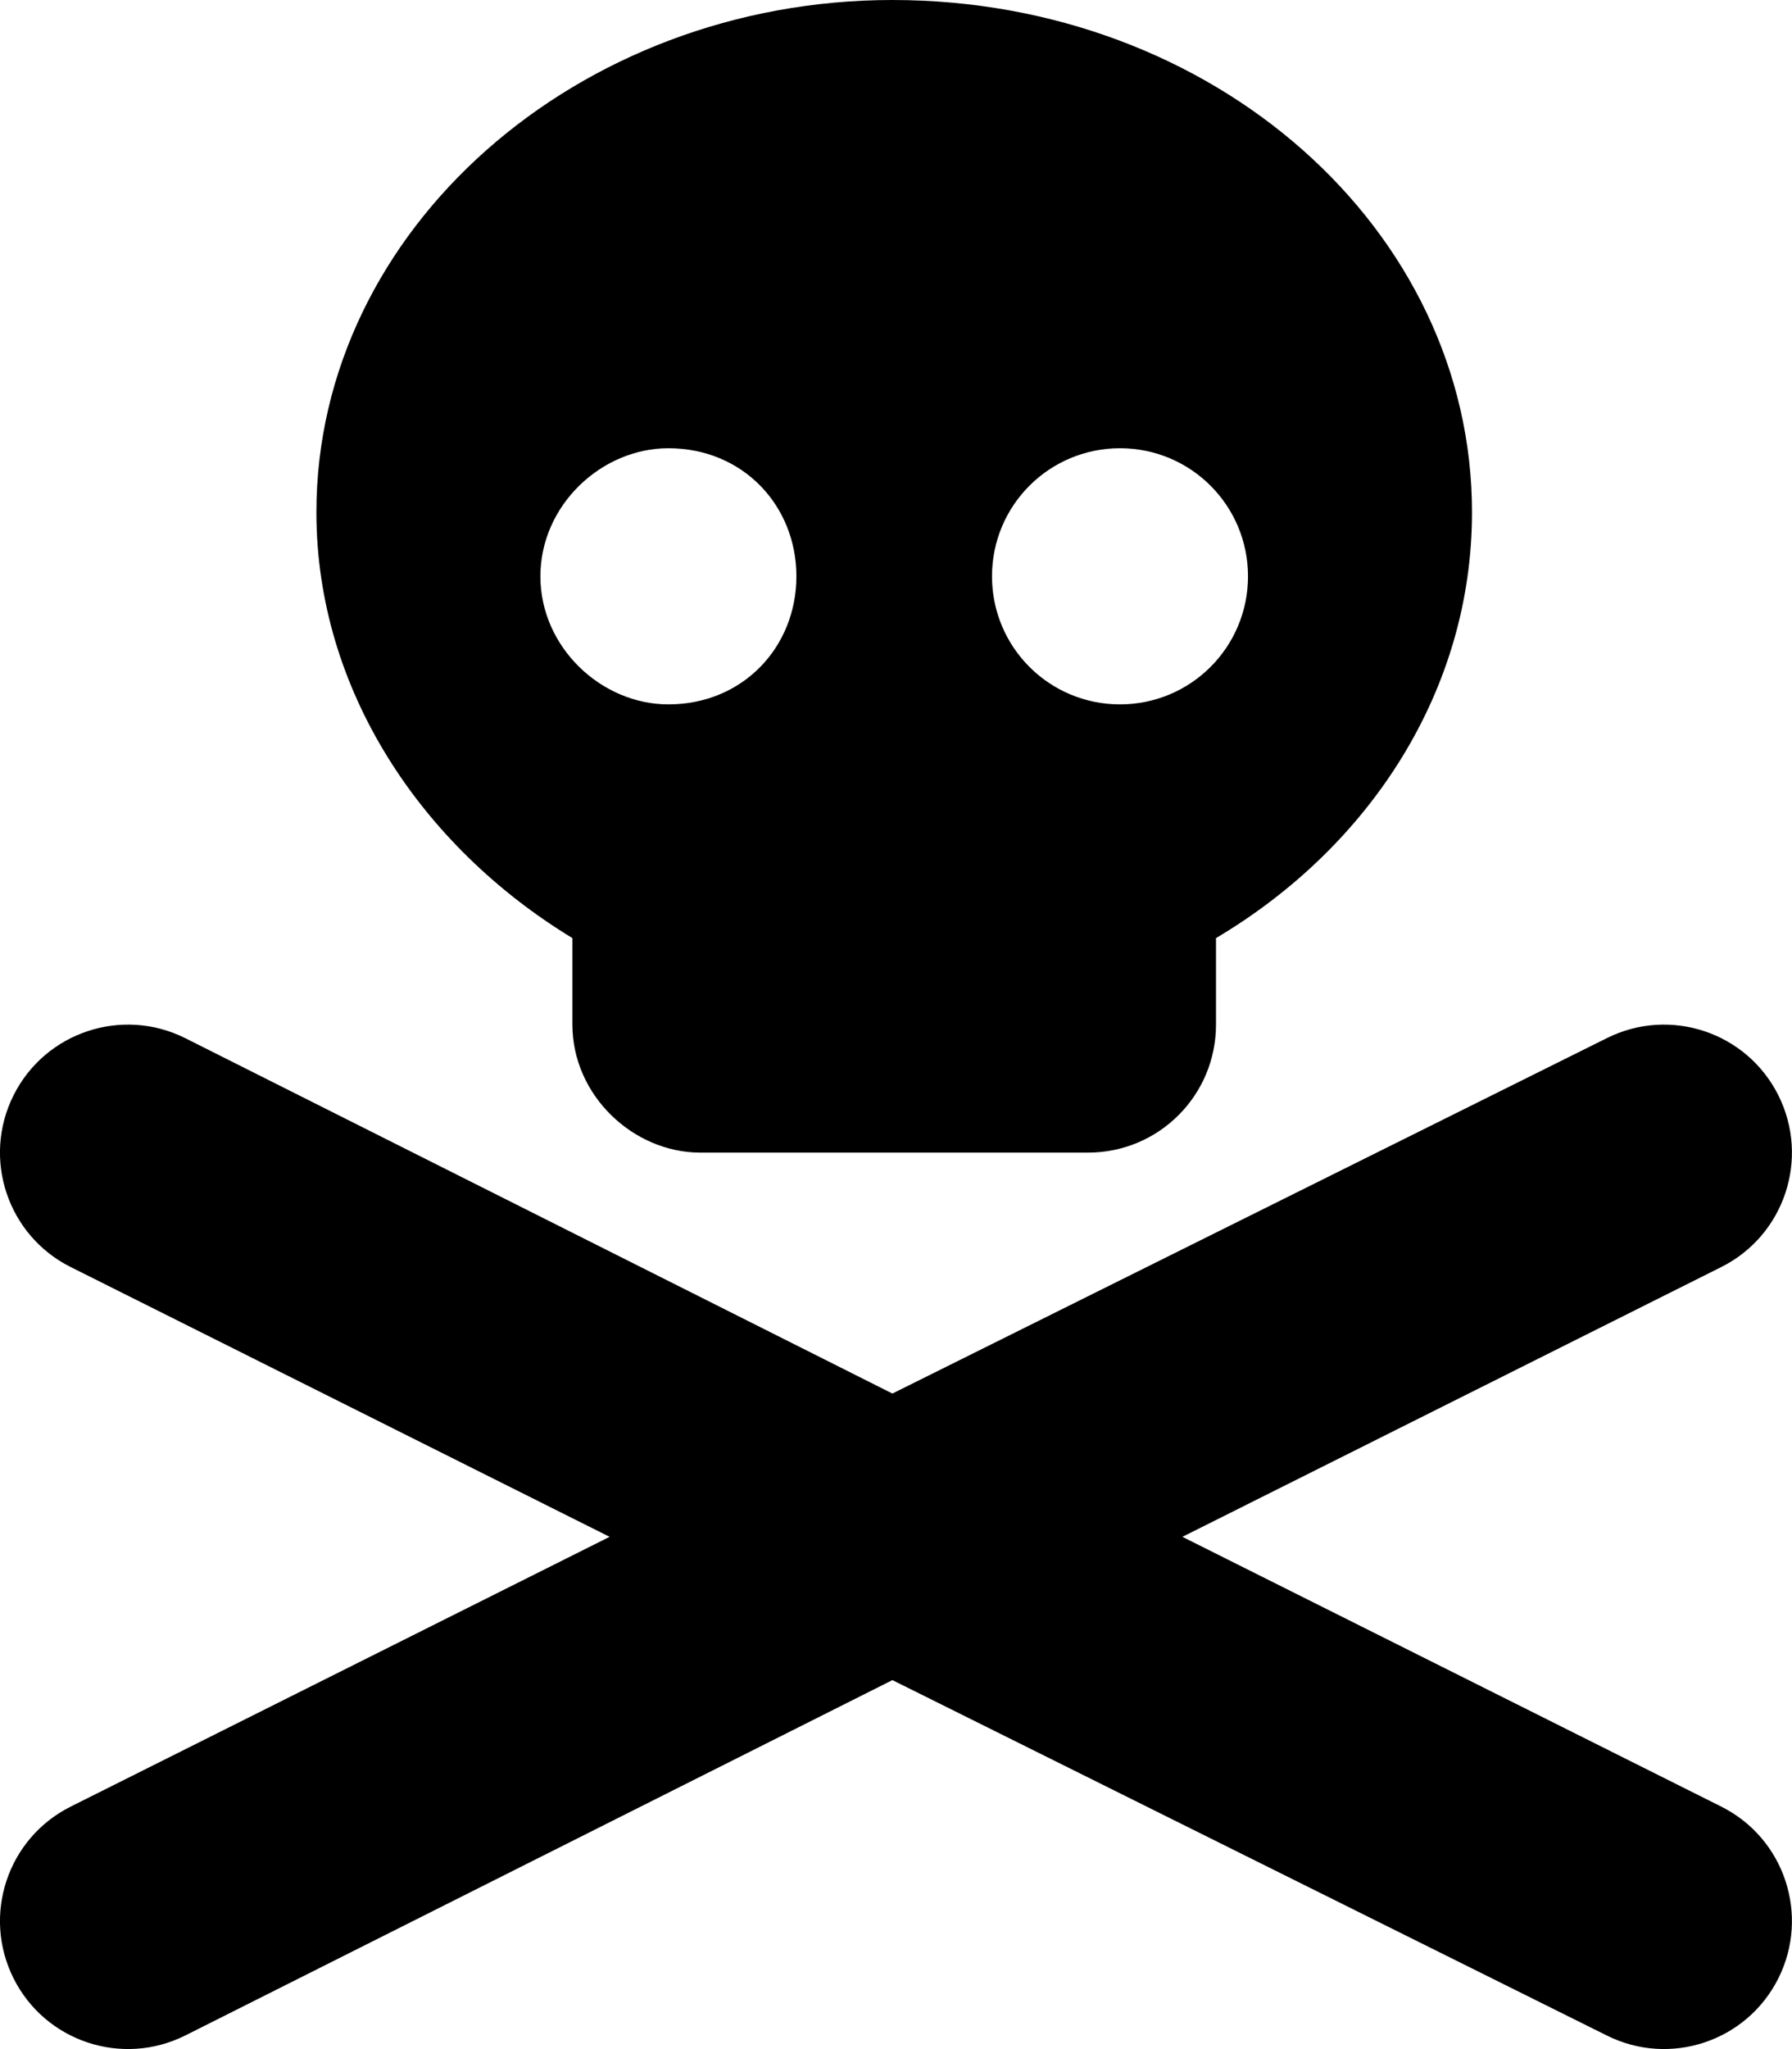<svg xmlns="http://www.w3.org/2000/svg" viewBox="0 0 448 512"><!--! Font Awesome Free 6.1.1 by @fontawesome - https://fontawesome.com License - https://fontawesome.com/license/free (Icons: CC BY 4.0, Fonts: SIL OFL 1.1, Code: MIT License) Copyright 2022 Fonticons, Inc.--><path d="M368 128c0 44.4-25.4 83.5-64 106.4V256c0 17.7-14.3 32-32 32h-96.9c-16.8 0-32-14.3-32-32v-21.6c-37.7-22.9-64-62-64-106.4 0-70.69 65.4-128 144-128C303.5 0 368 57.31 368 128zm-200.9 48c18.6 0 32-14.3 32-32s-13.4-32-32-32c-16.8 0-32 14.3-32 32s15.2 32 32 32zM280 112c-17.7 0-32 14.3-32 32s14.3 32 32 32 32-14.3 32-32-14.3-32-32-32zM3.378 273.7c7.902-15.8 27.122-22.2 42.932-14.3l176.79 88.8 178.6-88.8c15.8-7.9 35-1.5 42.9 14.3 7.9 15.8 1.5 35-14.3 42.9L295.6 384l134.7 67.4c15.8 7.9 22.2 27.1 14.3 42.9-7.9 15.8-27.1 22.2-42.9 14.3l-178.6-88.8-176.79 88.8c-15.81 7.9-35.03 1.5-42.932-14.3-7.904-15.8-1.497-35 14.312-42.9L152.4 384 17.69 316.6c-15.809-7.9-22.216-27.1-14.312-42.9z"/></svg>